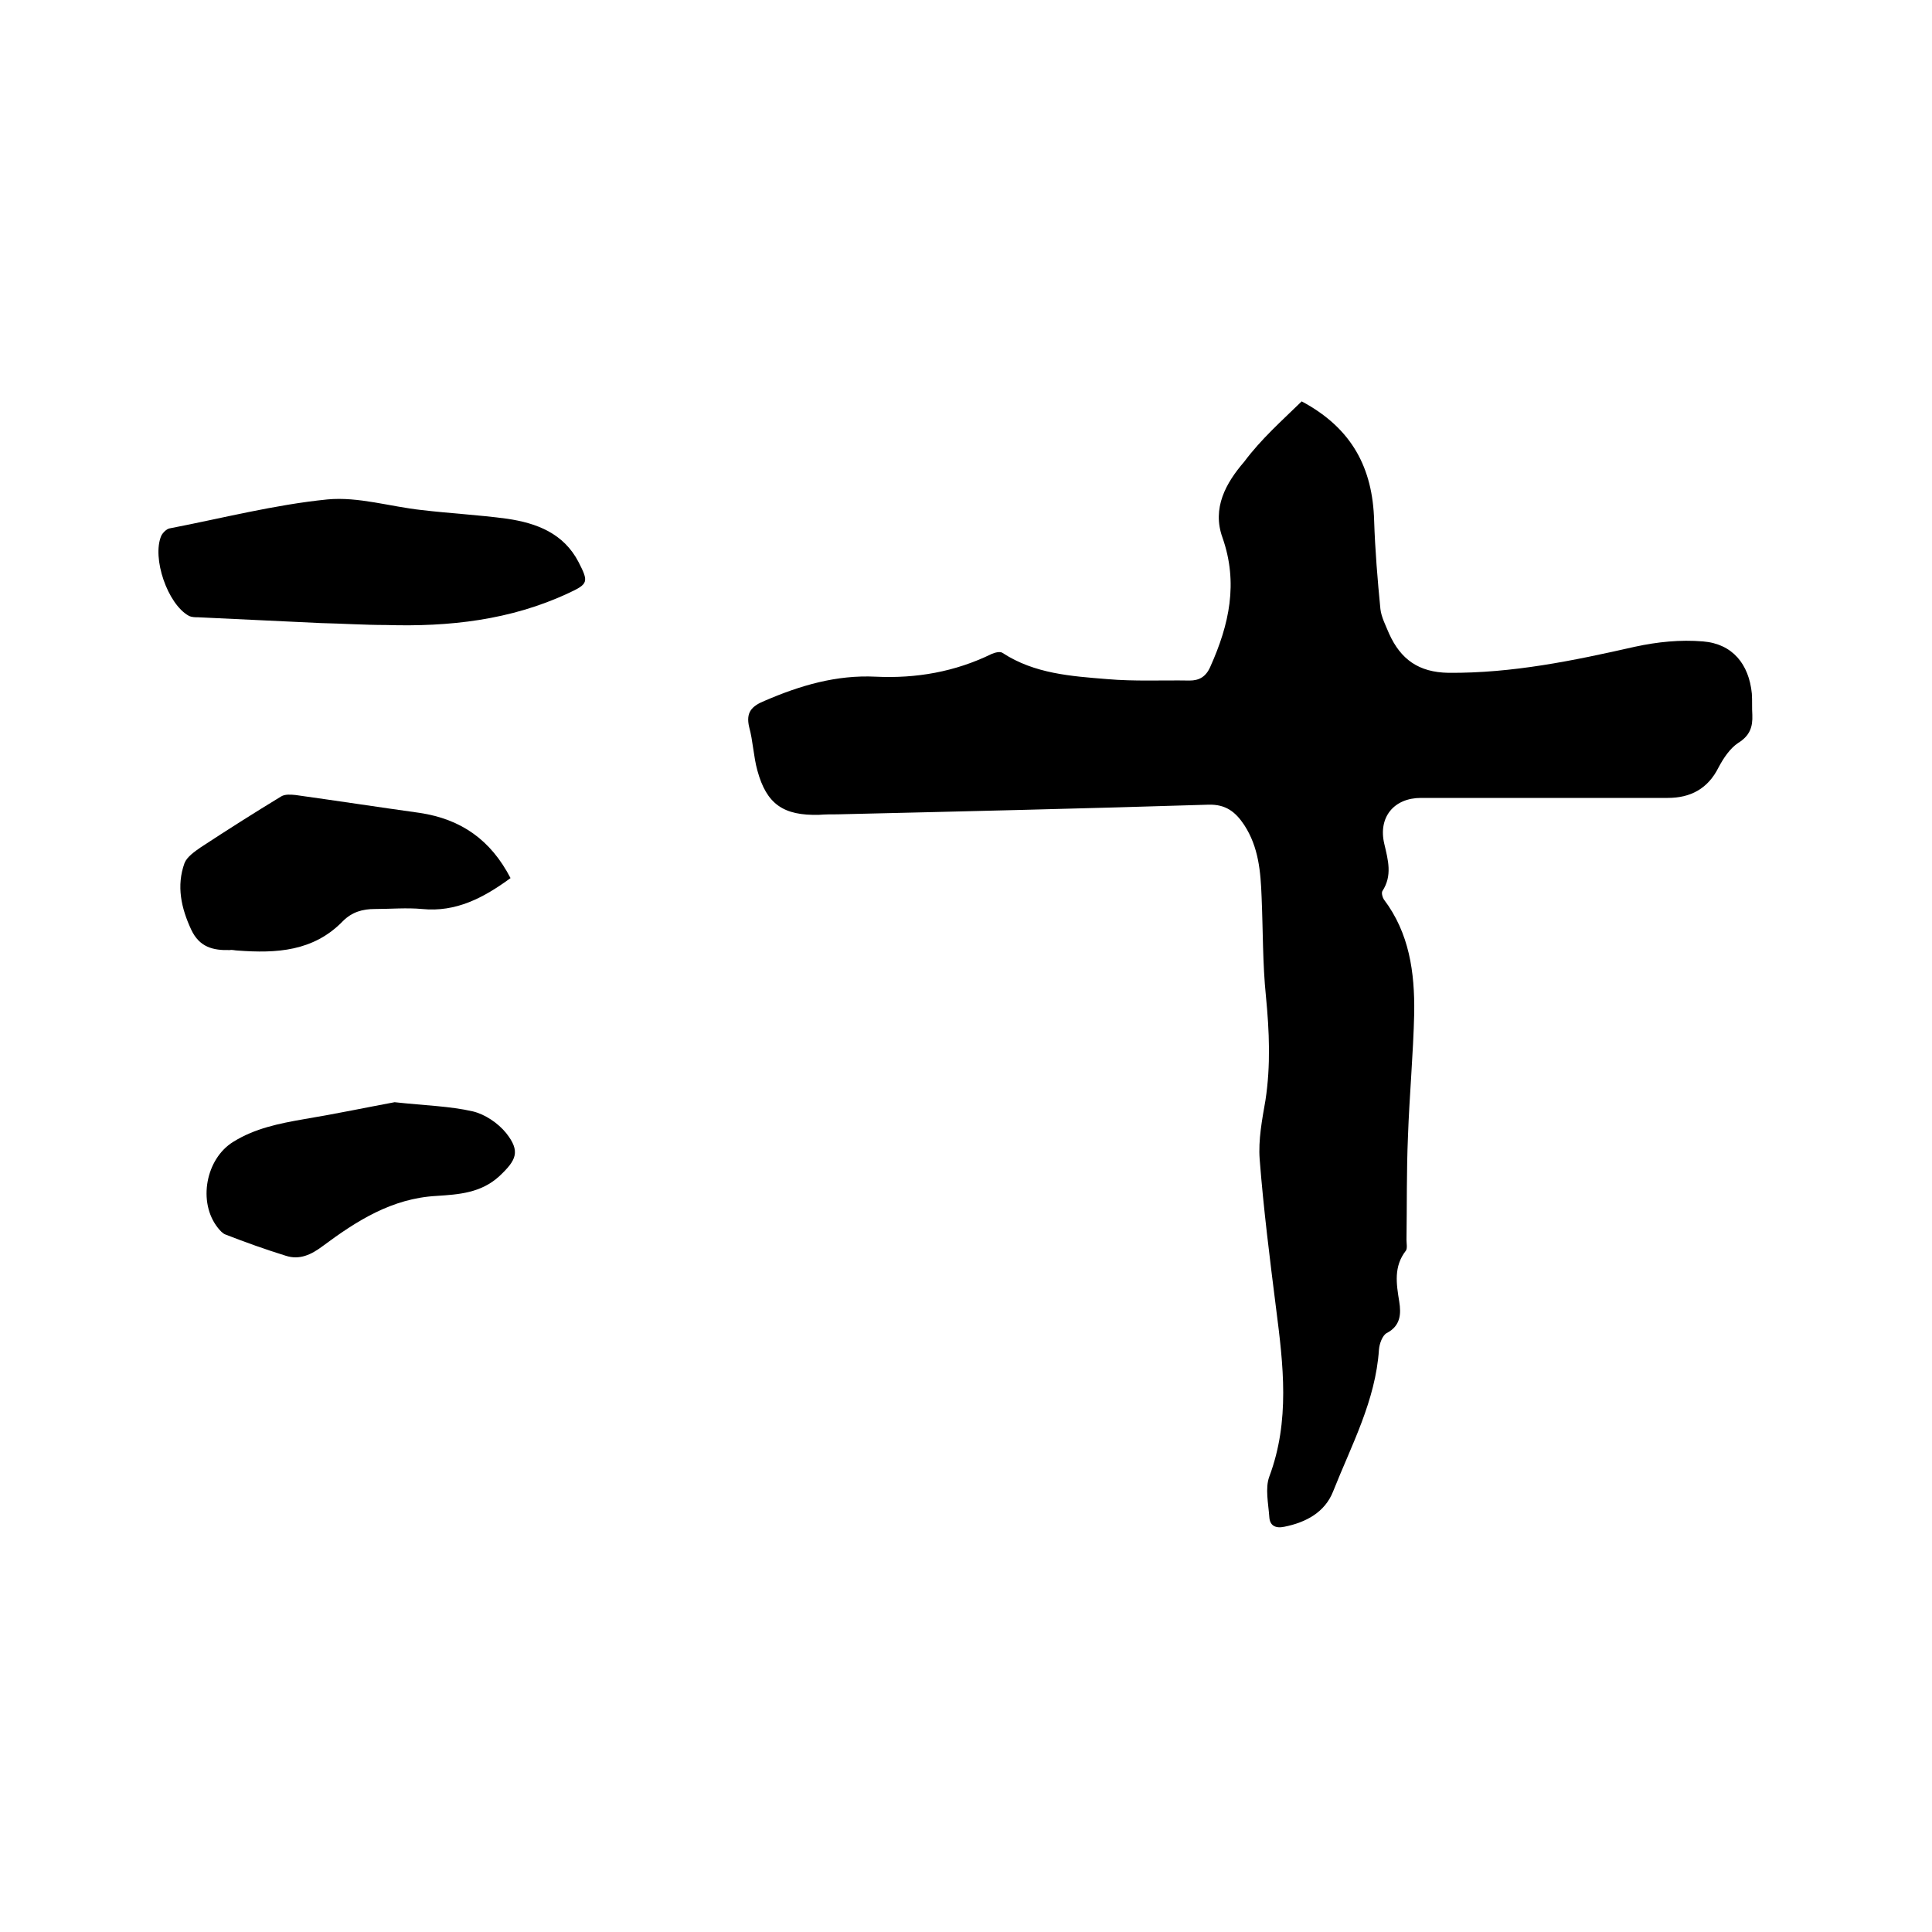 <svg enable-background="new 0 0 400 400" viewBox="0 0 400 400" xmlns="http://www.w3.org/2000/svg"><path d="m269.5 83.1c10.5 5.6 14.7 13.9 15 24.7.2 6.1.7 12.2 1.3 18.3.2 1.7 1.1 3.4 1.8 5.1 2.4 5.3 6.1 8 12.3 8.1 13.2.1 25.8-2.5 38.6-5.4 4.6-1 9.4-1.5 14.1-1.1 6.1.5 9.5 4.7 10.1 10.8.1 1.5 0 3 .1 4.4.1 2.5-.5 4.3-2.9 5.8-1.7 1.1-3.1 3.2-4.1 5.1-2.2 4.4-5.8 6.3-10.5 6.3-17 0-34.1 0-51.1 0-5.6 0-8.9 4-7.6 9.5.8 3.4 1.7 6.6-.4 9.8-.2.4 0 1.2.3 1.7 5.3 7 6.4 15.1 6.3 23.5-.2 8.6-1 17.1-1.3 25.7-.3 7.1-.2 14.2-.3 21.3 0 .7.2 1.7-.1 2.2-2.6 3.3-2 6.9-1.4 10.6.4 2.5.3 5-2.6 6.5-.9.5-1.5 2.2-1.6 3.4-.7 10.6-5.7 19.8-9.5 29.4-1.7 4.3-5.6 6.4-10.1 7.3-1.9.4-3-.3-3.1-2-.2-2.8-.9-6 0-8.4 4.3-11.5 2.9-23.1 1.4-34.8-1.3-10.3-2.6-20.6-3.4-30.9-.3-4 .5-8.2 1.2-12.2 1.1-7.2.8-14.3.1-21.5-.7-6.8-.6-13.7-.9-20.6-.2-5.2-.6-10.3-3.6-14.9-1.8-2.7-3.8-4.3-7.4-4.2-25.6.8-51.2 1.4-76.8 2-1.3 0-2.5 0-3.8.1-7.4.2-10.9-2.2-12.8-9.2-.8-2.9-.9-6.1-1.7-9-.7-3 .5-4.3 3.2-5.4 7.4-3.2 14.9-5.4 23-5 8.4.4 16.4-1 24-4.7.7-.3 1.8-.6 2.3-.2 6.6 4.3 14.2 4.8 21.6 5.4 5.7.5 11.4.2 17.1.3 2 0 3.4-.8 4.3-2.9 3.9-8.7 5.8-17.3 2.5-26.7-2.2-6.1.7-11.3 4.5-15.7 3.5-4.7 7.8-8.5 11.9-12.5z"/><path d="m66.4 129c-8.5-.4-16.9-.8-25.4-1.2-.6 0-1.3 0-1.9-.3-4.4-2.4-7.7-12-5.7-16.6.3-.6 1.1-1.4 1.7-1.5 10.9-2.1 21.7-4.9 32.7-6 6.4-.6 13 1.5 19.5 2.2 5.9.7 11.8 1 17.7 1.8 6.1.9 11.7 3 14.8 9 2.1 4.1 2 4.5-2.1 6.4-12 5.6-24.7 7-37.8 6.6-4.4 0-9-.3-13.5-.4z"/><path d="m105.7 181.8c-5.6 4.1-11.3 7.1-18.3 6.4-3.2-.3-6.6 0-9.8 0-2.5 0-4.7.6-6.6 2.5-6.1 6.3-13.8 6.7-21.8 6.1-.5 0-1.1-.2-1.6-.1-3.5.1-6.3-.6-8-4.2-2.1-4.5-3.1-9.1-1.4-13.8.5-1.3 2.1-2.4 3.4-3.3 5.5-3.6 11-7.1 16.6-10.5.8-.5 2-.4 3-.3 8.6 1.2 17.1 2.5 25.7 3.7 8.6 1.3 14.7 5.6 18.8 13.5z"/><path d="m81.7 228.2c6.4.7 11.4.8 16.2 1.9 2.5.6 5.2 2.4 6.9 4.5 3 3.8 2.1 5.6-1.4 8.9-3.8 3.5-8.4 3.8-13 4.1-9.3.5-16.6 5.2-23.6 10.4-2.4 1.8-4.8 2.9-7.6 2-4.2-1.3-8.4-2.8-12.5-4.4-.6-.2-1.2-.9-1.6-1.4-4.2-5.3-2.5-14.3 3.2-17.8 4.5-2.8 9.5-3.8 14.7-4.7 6.6-1.1 13.3-2.5 18.7-3.5z"/></svg>